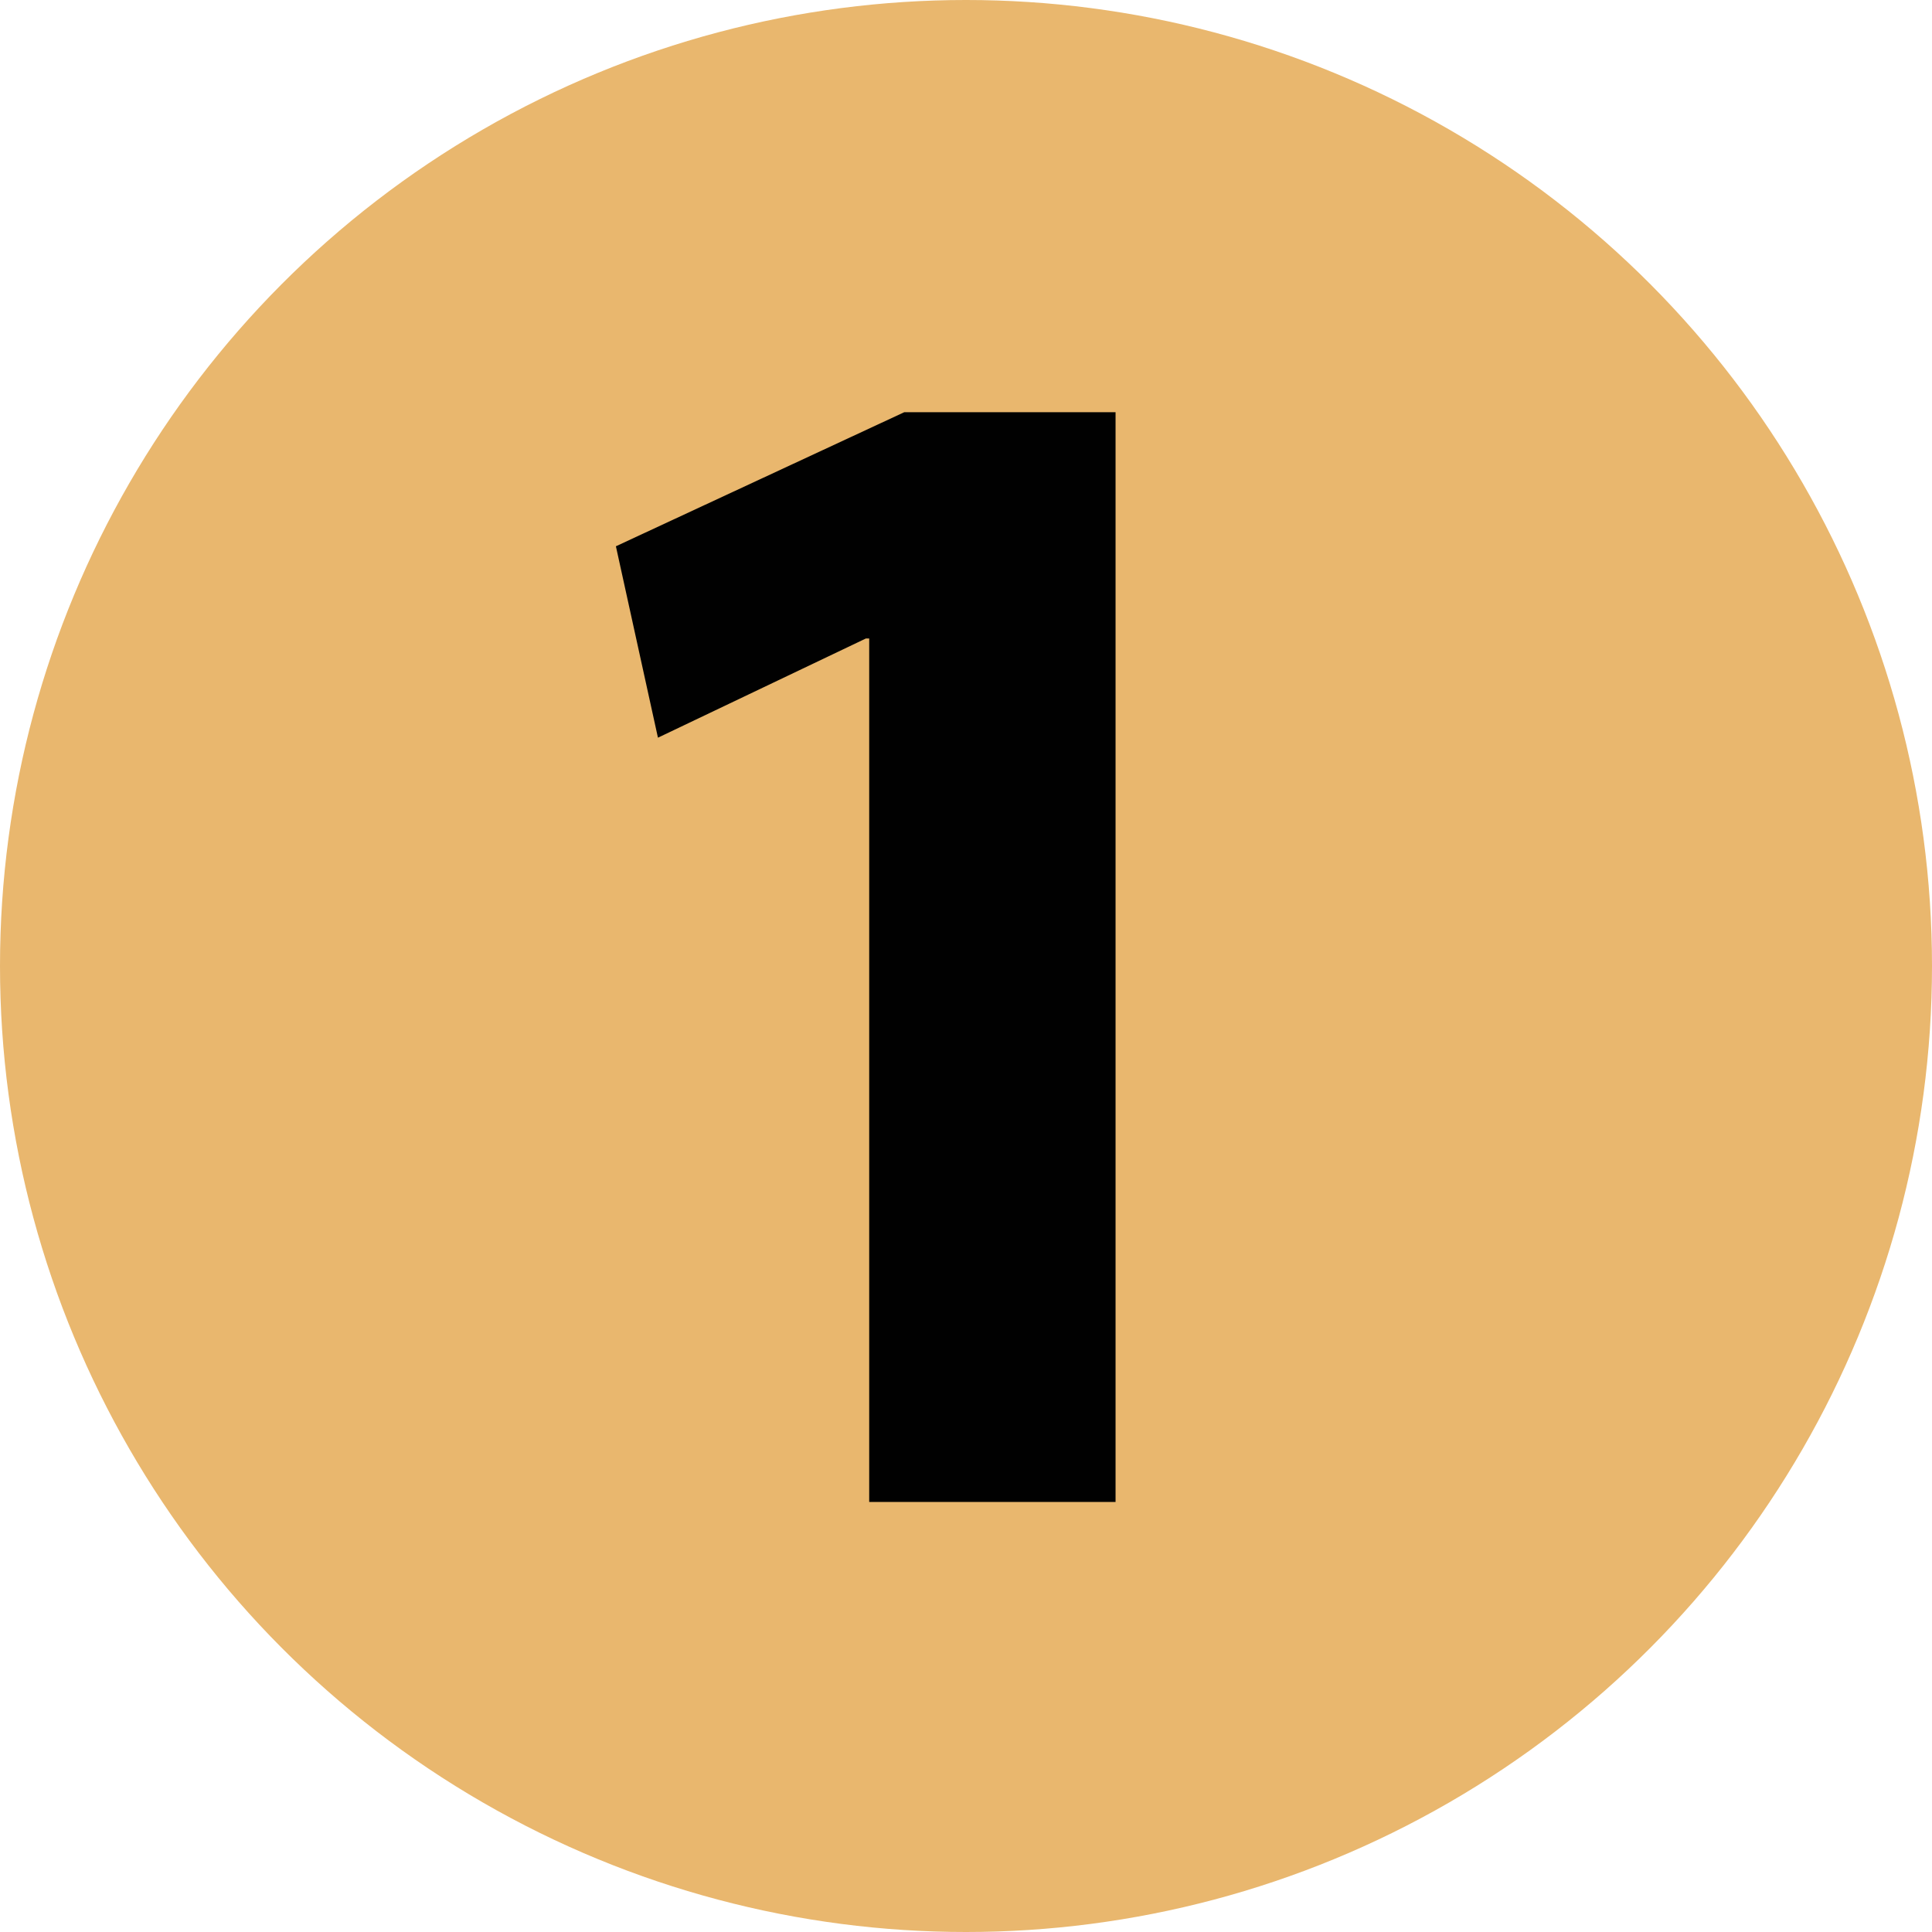 <svg xmlns="http://www.w3.org/2000/svg" width="97.4" height="97.4" viewBox="0 0 97.4 97.4"><defs><style>.a{fill:#e9b76e;}.b{fill:#010101;}</style></defs><title>bullet1</title><circle class="a" cx="48.7" cy="48.7" r="48.7"/><path class="b" d="M49.71,39.35h-.17l-10.48,5L36.94,34.7l14.54-6.76H62.13V82.88H49.71Z" transform="translate(-5.89 -7.16)"/></svg>